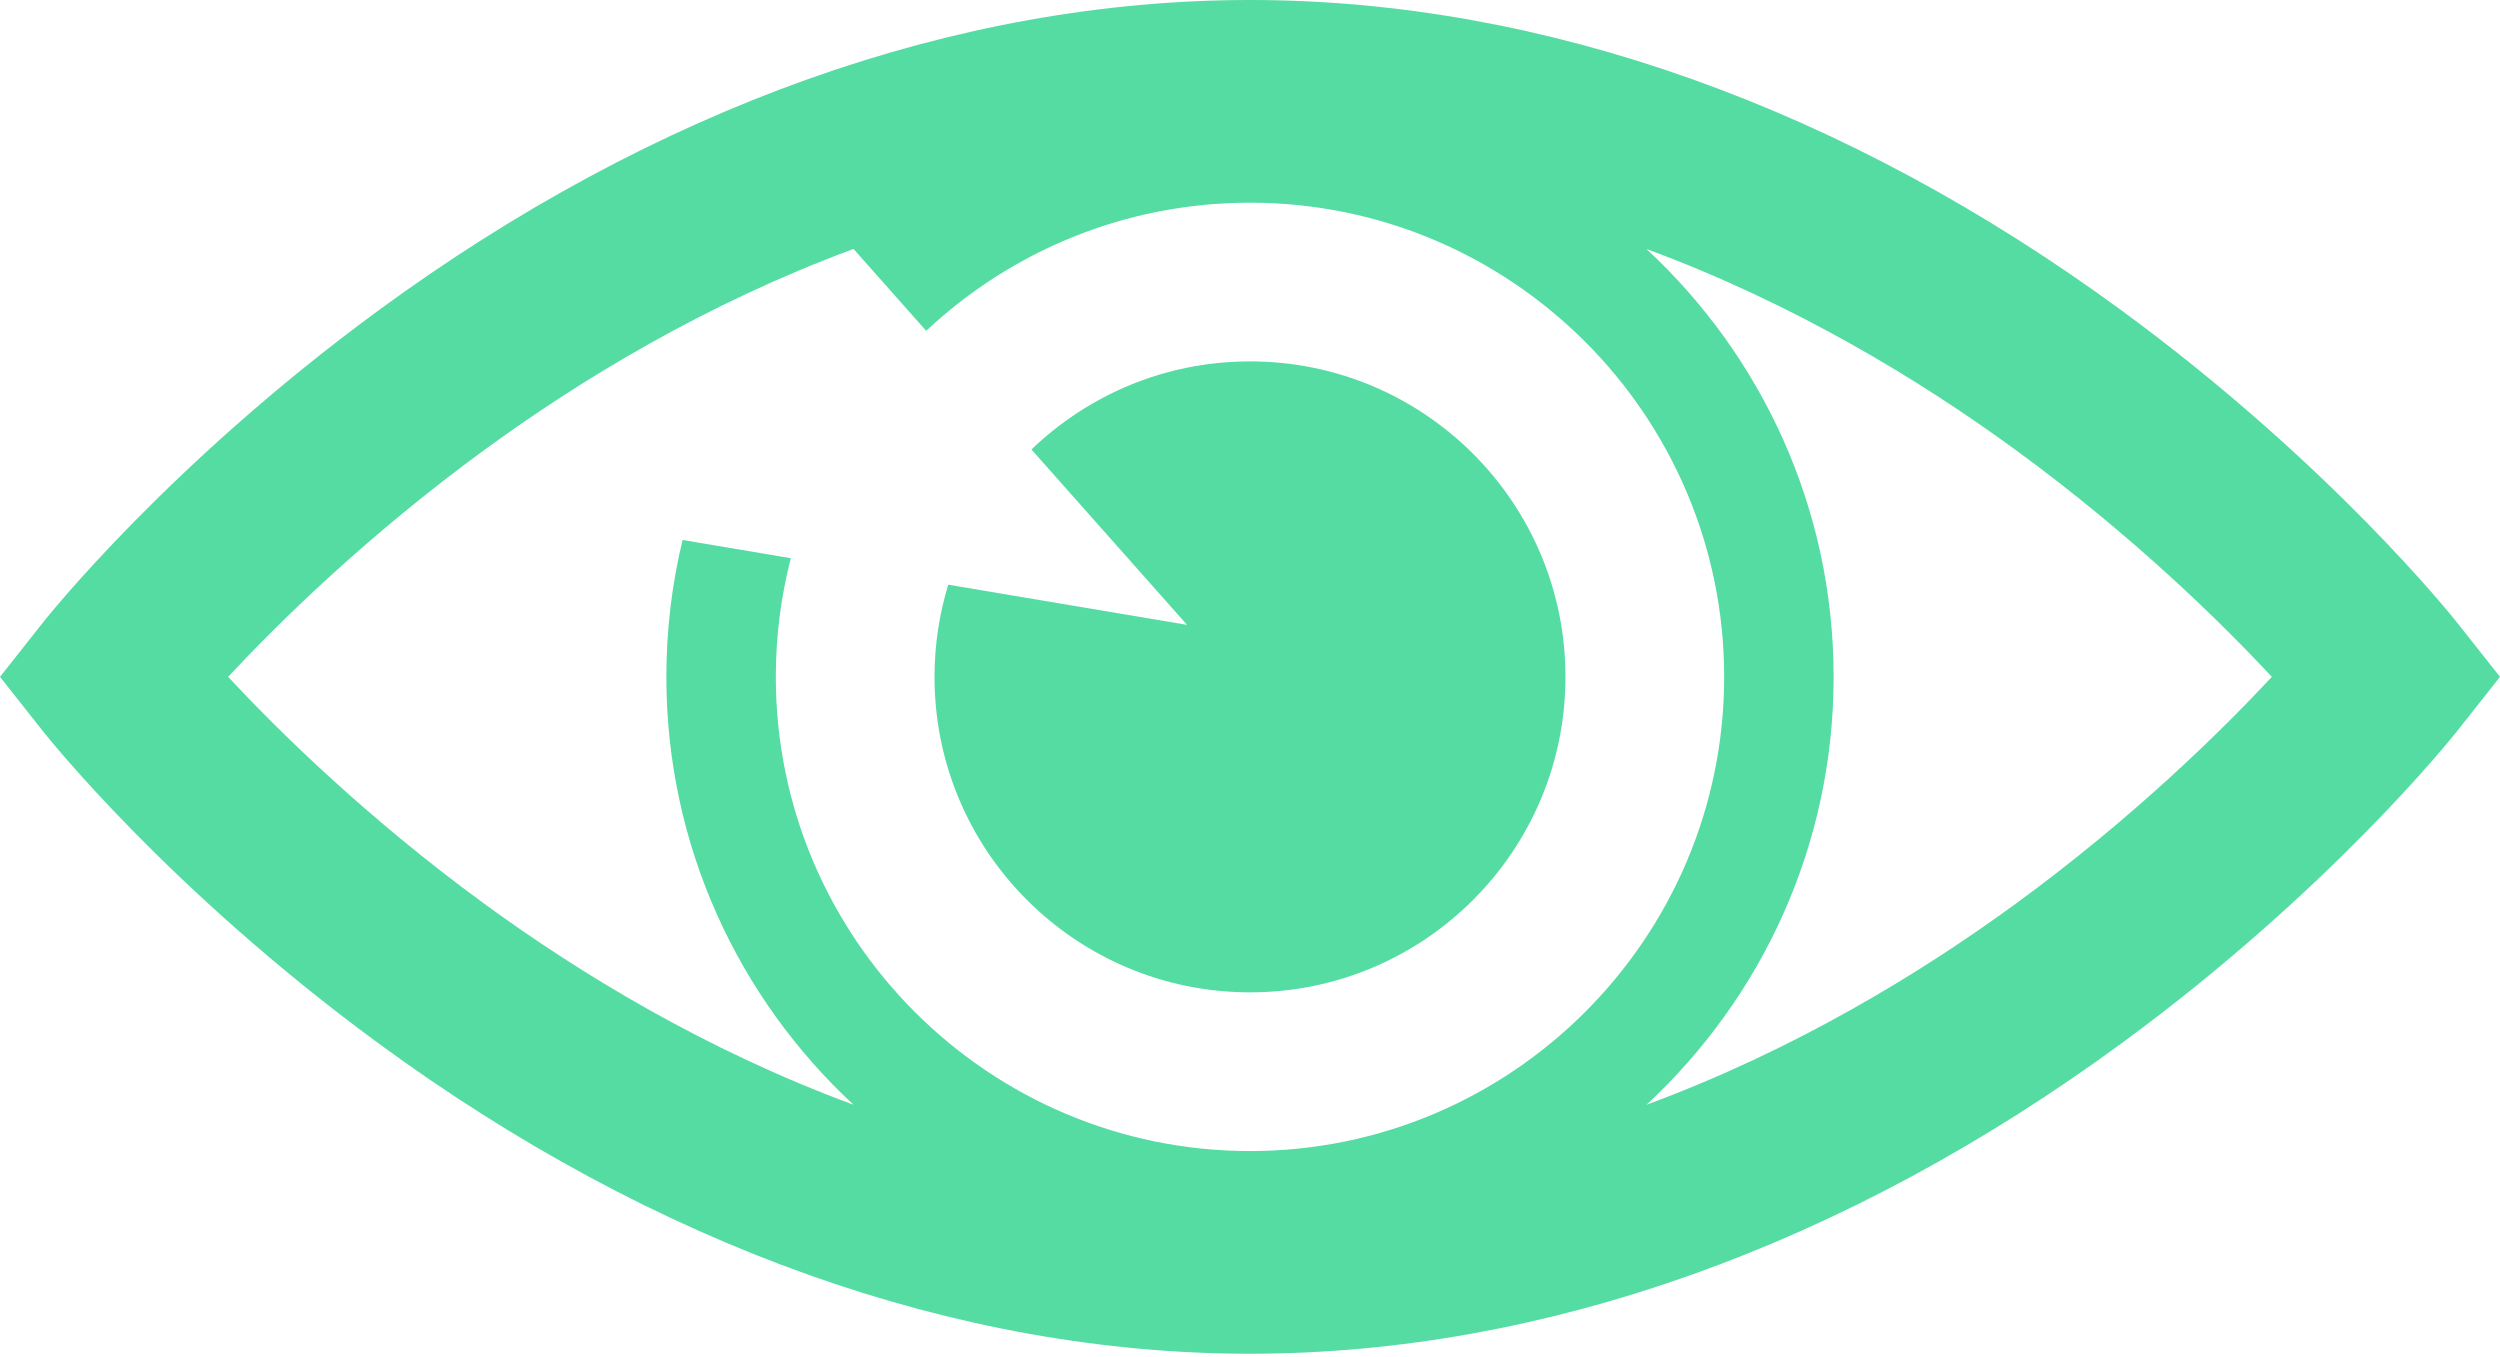 <?xml version="1.0" encoding="UTF-8"?> <svg xmlns="http://www.w3.org/2000/svg" width="129" height="70" viewBox="0 0 129 70" fill="none"> <path d="M126.784 32.124C126.523 31.795 120.273 23.954 109.557 16.081C95.238 5.561 79.657 0 64.5 0C49.343 0 33.762 5.561 19.442 16.081C8.727 23.953 2.476 31.795 2.215 32.124L0 34.926L2.216 37.729C2.476 38.059 8.727 45.9 19.442 53.772C33.762 64.292 49.343 69.853 64.5 69.853C79.657 69.853 95.238 64.292 109.557 53.772C120.273 45.9 126.523 38.059 126.784 37.729L129 34.926L126.784 32.124ZM64.5 59.394C51.008 59.394 40.032 48.418 40.032 34.926C40.032 32.813 40.301 30.761 40.807 28.803L35.221 27.863C34.674 30.129 34.384 32.494 34.384 34.926C34.384 43.641 38.106 51.502 44.043 57.007C36.401 54.184 29.902 50.222 24.998 46.64C18.922 42.202 14.368 37.713 11.772 34.926C14.369 32.139 18.922 27.651 24.998 23.213C29.902 19.63 36.401 15.669 44.043 12.846L47.79 17.07C52.167 12.972 58.045 10.459 64.5 10.459C77.991 10.459 88.967 21.435 88.967 34.926C88.967 48.418 77.991 59.394 64.5 59.394ZM104.001 46.64C99.096 50.222 92.598 54.184 84.956 57.007C90.893 51.503 94.615 43.642 94.615 34.926C94.615 26.211 90.893 18.35 84.956 12.846C92.598 15.669 99.096 19.63 104.001 23.213C110.077 27.651 114.631 32.139 117.227 34.926C114.63 37.714 110.077 42.203 104.001 46.64Z" fill="#54DCA3"></path> <path d="M48.929 30.17C48.47 31.675 48.221 33.272 48.221 34.927C48.221 43.917 55.509 51.205 64.5 51.205C73.49 51.205 80.778 43.917 80.778 34.927C80.778 25.936 73.49 18.648 64.5 18.648C60.121 18.648 56.149 20.381 53.223 23.193L61.252 32.244L48.929 30.17Z" fill="#54DCA3"></path> </svg> 